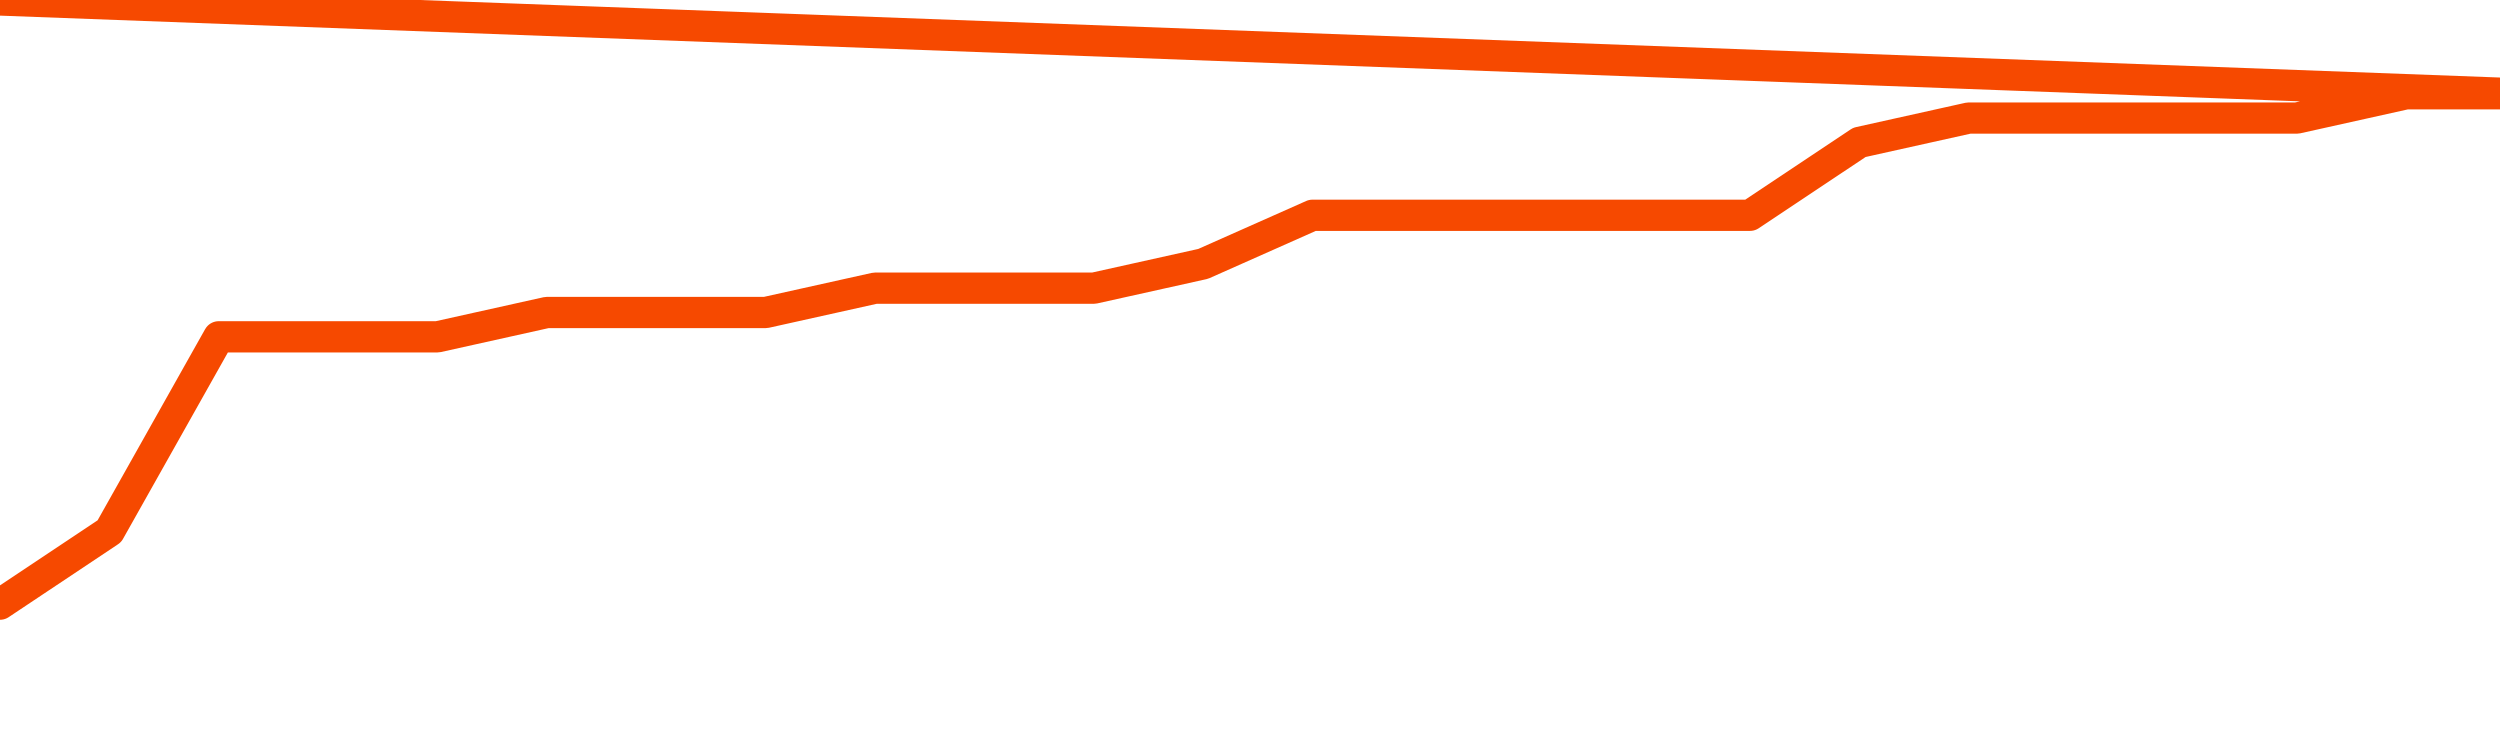       <svg
        version="1.1"
        xmlns="http://www.w3.org/2000/svg"
        width="80"
        height="24"
        viewBox="0 0 80 24">
        <path
          fill="url(#gradient)"
          fill-opacity="0.56"
          stroke="none"
          d="M 0,26 0.0,19.333 3.5,17.0 7.0,10.778 10.5,10.778 14.0,10.778 17.5,10.0 21.0,10.0 24.5,10.0 28.0,9.222 31.5,9.222 35.0,9.222 38.5,8.444 42.0,6.889 45.5,6.889 49.0,6.889 52.5,6.889 56.0,6.889 59.5,4.556 63.0,3.778 66.5,3.778 70.0,3.778 73.5,3.778 77.0,3.0 80.5,3.0 82,26 Z"
        />
        <path
          fill="none"
          stroke="#F64900"
          stroke-width="1"
          stroke-linejoin="round"
          stroke-linecap="round"
          d="M 0.0,19.333 3.5,17.0 7.0,10.778 10.5,10.778 14.0,10.778 17.5,10.0 21.0,10.0 24.5,10.0 28.0,9.222 31.5,9.222 35.0,9.222 38.5,8.444 42.0,6.889 45.5,6.889 49.0,6.889 52.5,6.889 56.0,6.889 59.5,4.556 63.0,3.778 66.5,3.778 70.0,3.778 73.5,3.778 77.0,3.0 80.5,3.0.join(' ') }"
        />
      </svg>
